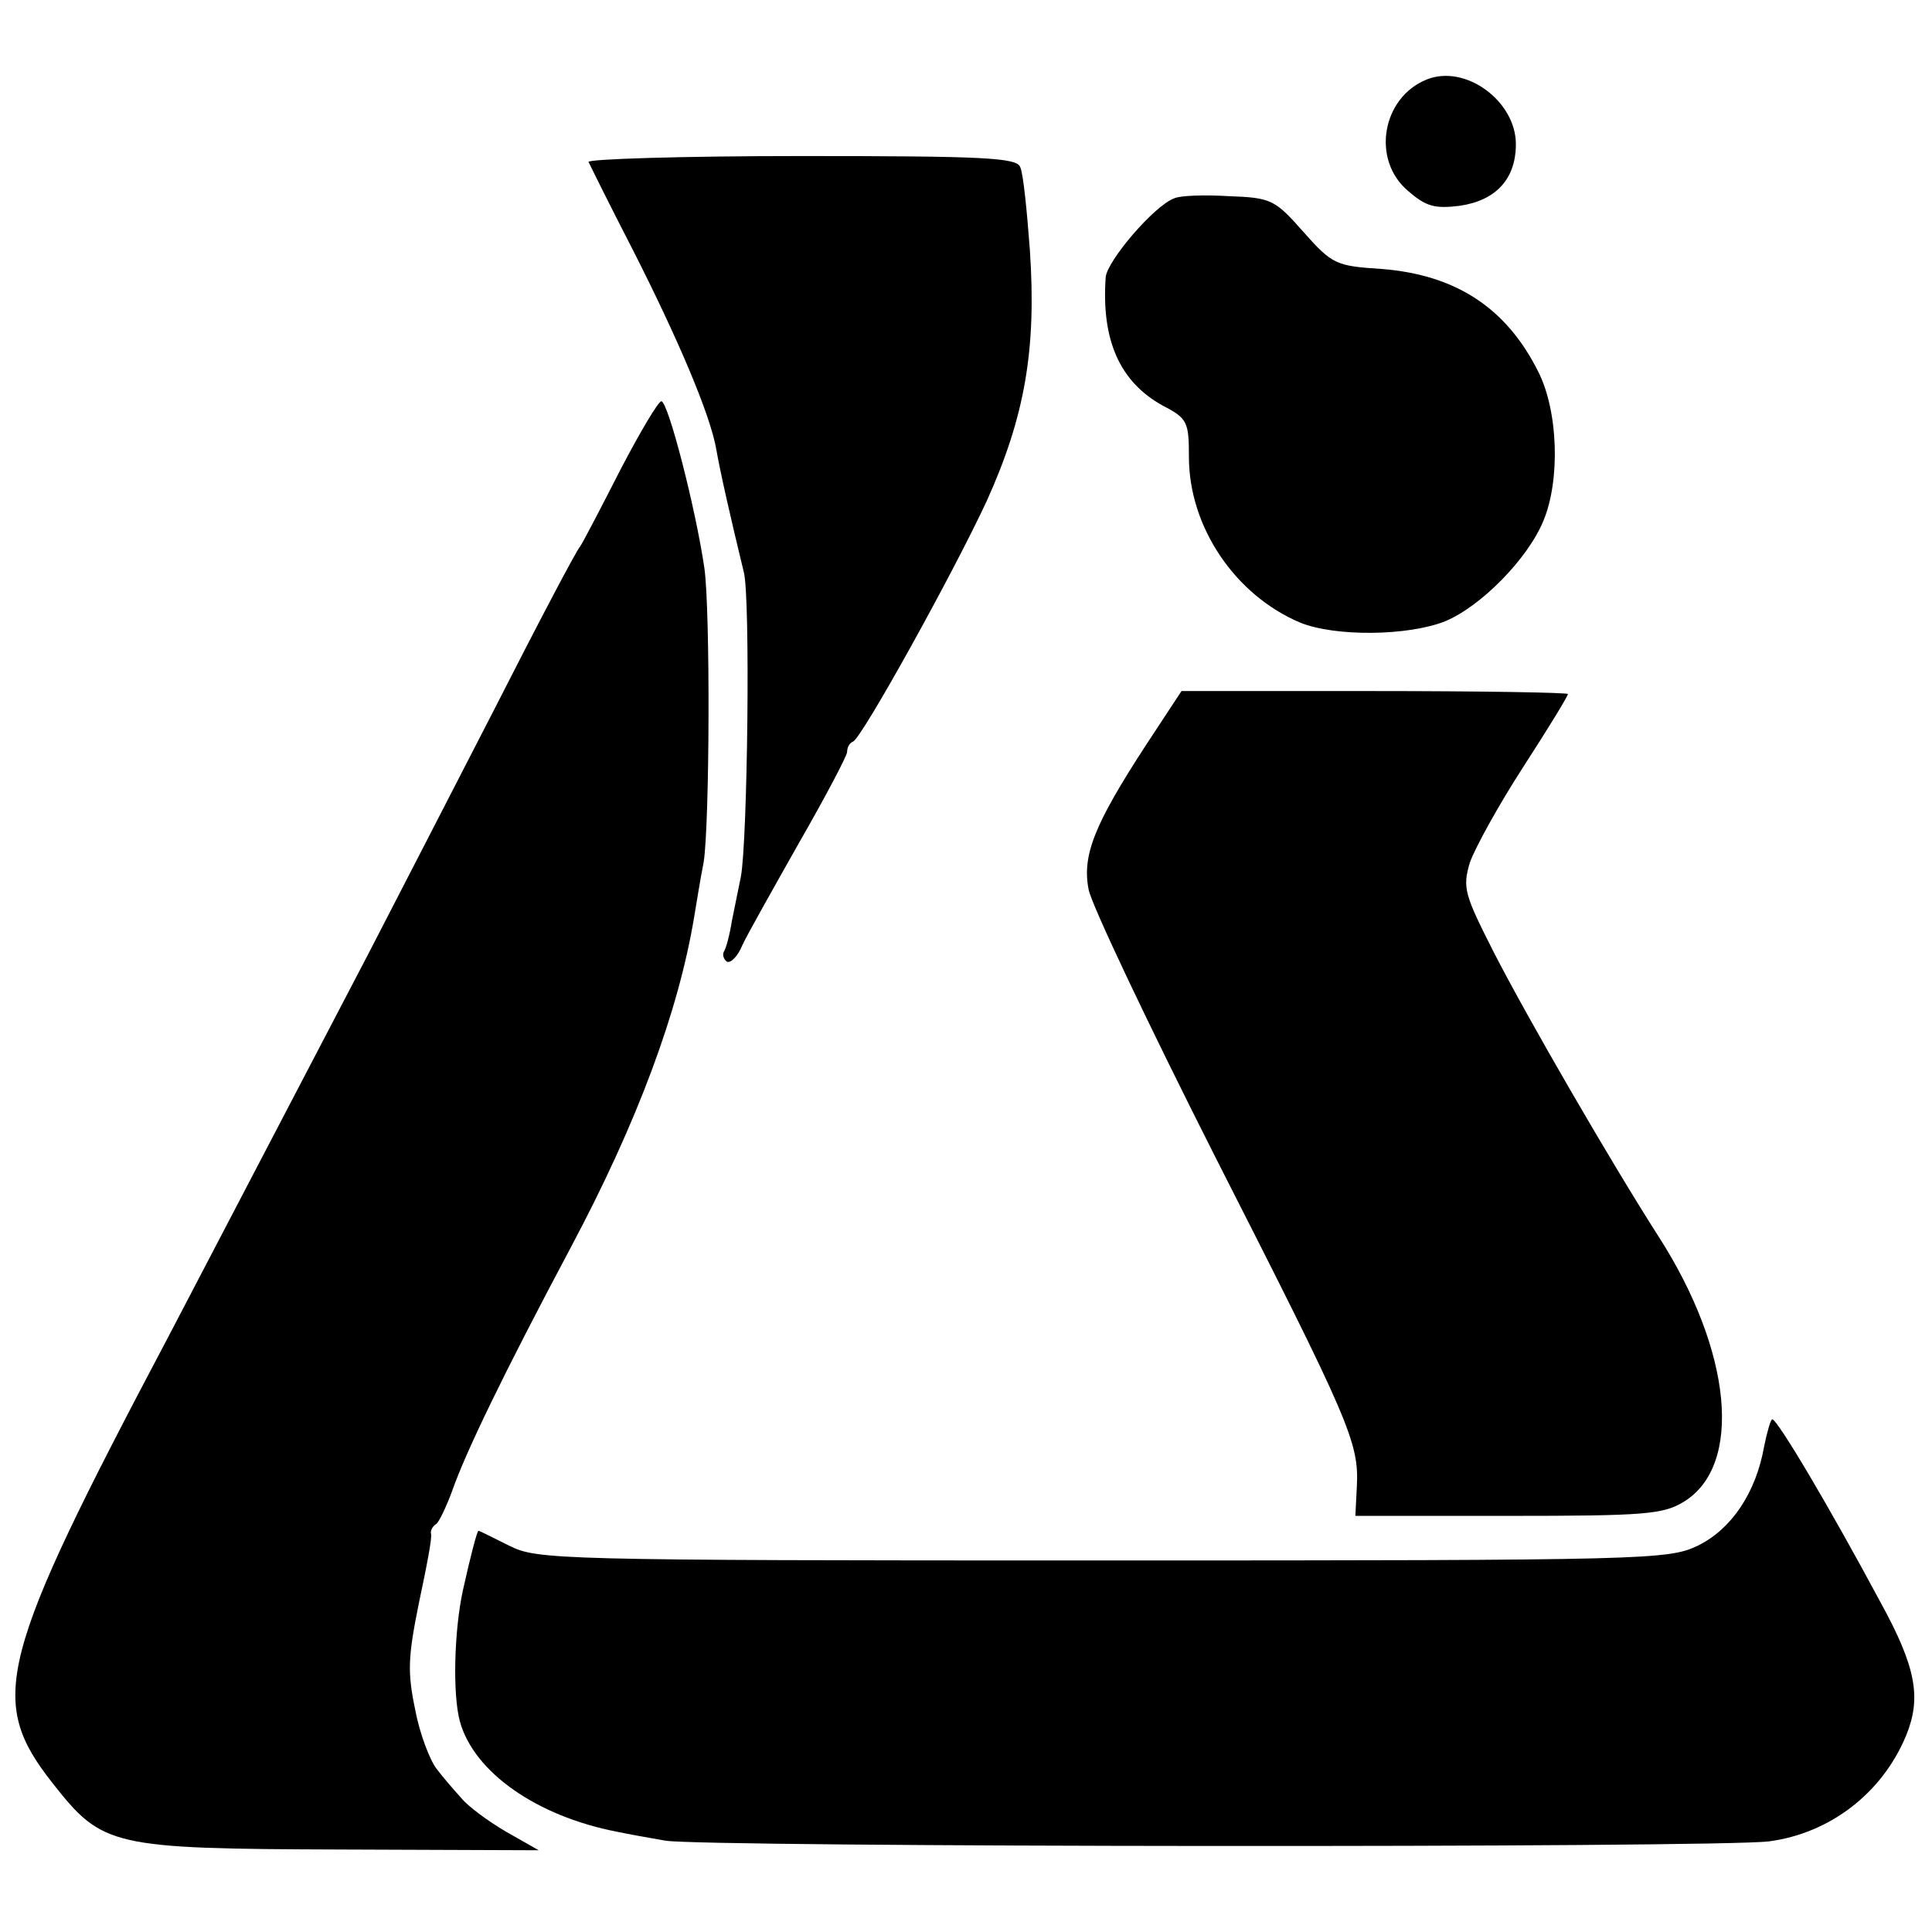 <?xml version="1.0" standalone="no"?>
<!DOCTYPE svg PUBLIC "-//W3C//DTD SVG 20010904//EN"
 "http://www.w3.org/TR/2001/REC-SVG-20010904/DTD/svg10.dtd">
<svg version="1.0" xmlns="http://www.w3.org/2000/svg"
 width="260pt" height="260pt" viewBox="0 0 260 260"
 preserveAspectRatio="xMidYMid meet">
<g transform="translate(0,260) scale(0.1,-0.1)"
fill="#000000" stroke="none">
<path d="M1920 2493 c-60 -24 -75 -108 -25 -150 24 -21 36 -24 69 -20 49 7 76
36 76 83 0 58 -68 108 -120 87z"/>
<path d="M792 2382 c2 -4 28 -57 59 -117 61 -120 105 -223 113 -270 5 -29 19
-91 37 -165 9 -34 5 -363 -4 -410 -3 -14 -8 -40 -12 -59 -3 -19 -8 -38 -11
-42 -2 -4 0 -10 4 -13 5 -3 15 7 21 22 7 15 42 77 77 139 35 61 64 116 64 121
0 6 3 12 8 14 12 5 135 227 180 324 51 113 67 203 58 337 -4 54 -9 104 -13
112 -4 13 -51 15 -295 15 -159 0 -288 -4 -286 -8z"/>
<path d="M1580 2333 c-27 -10 -90 -84 -92 -106 -6 -85 19 -141 77 -173 33 -17
35 -22 35 -69 0 -94 62 -186 150 -223 47 -19 145 -18 195 2 48 20 111 84 132
135 23 55 20 148 -7 201 -43 86 -111 130 -210 138 -62 4 -67 6 -106 50 -38 43
-43 46 -100 48 -32 2 -66 1 -74 -3z"/>
<path d="M835 1968 c-26 -51 -50 -97 -54 -103 -5 -5 -57 -104 -116 -220 -59
-115 -136 -264 -170 -330 -150 -287 -208 -398 -269 -515 -230 -435 -243 -488
-155 -600 67 -85 78 -88 388 -89 l266 -1 -44 25 c-24 14 -51 34 -60 45 -9 10
-24 27 -33 39 -9 11 -23 47 -29 79 -11 52 -10 72 5 146 10 47 18 88 16 92 -1
4 2 10 7 13 4 3 14 24 22 46 18 51 68 155 159 326 90 169 145 318 166 444 3
17 8 50 13 75 8 52 9 336 1 395 -12 82 -49 225 -58 225 -4 0 -29 -42 -55 -92z"/>
<path d="M1542 1597 c-69 -106 -86 -148 -77 -194 4 -21 81 -183 171 -361 180
-354 193 -383 190 -442 l-2 -40 205 0 c185 0 209 2 237 19 80 49 65 203 -34
357 -64 100 -177 295 -222 383 -39 77 -42 86 -32 120 7 20 39 78 72 129 33 51
60 95 60 98 0 2 -117 4 -260 4 l-260 0 -48 -73z"/>
<path d="M2374 653 c-11 -62 -44 -111 -89 -133 -40 -19 -62 -20 -801 -20 -740
0 -761 1 -799 20 -22 11 -40 20 -41 20 -2 0 -11 -35 -21 -80 -12 -55 -14 -141
-4 -177 19 -68 103 -127 211 -148 14 -3 42 -8 65 -12 47 -9 1417 -10 1486 -1
82 11 152 65 184 142 21 51 14 92 -35 181 -67 125 -138 245 -145 245 -2 0 -7
-17 -11 -37z"/>
</g>
</svg>
